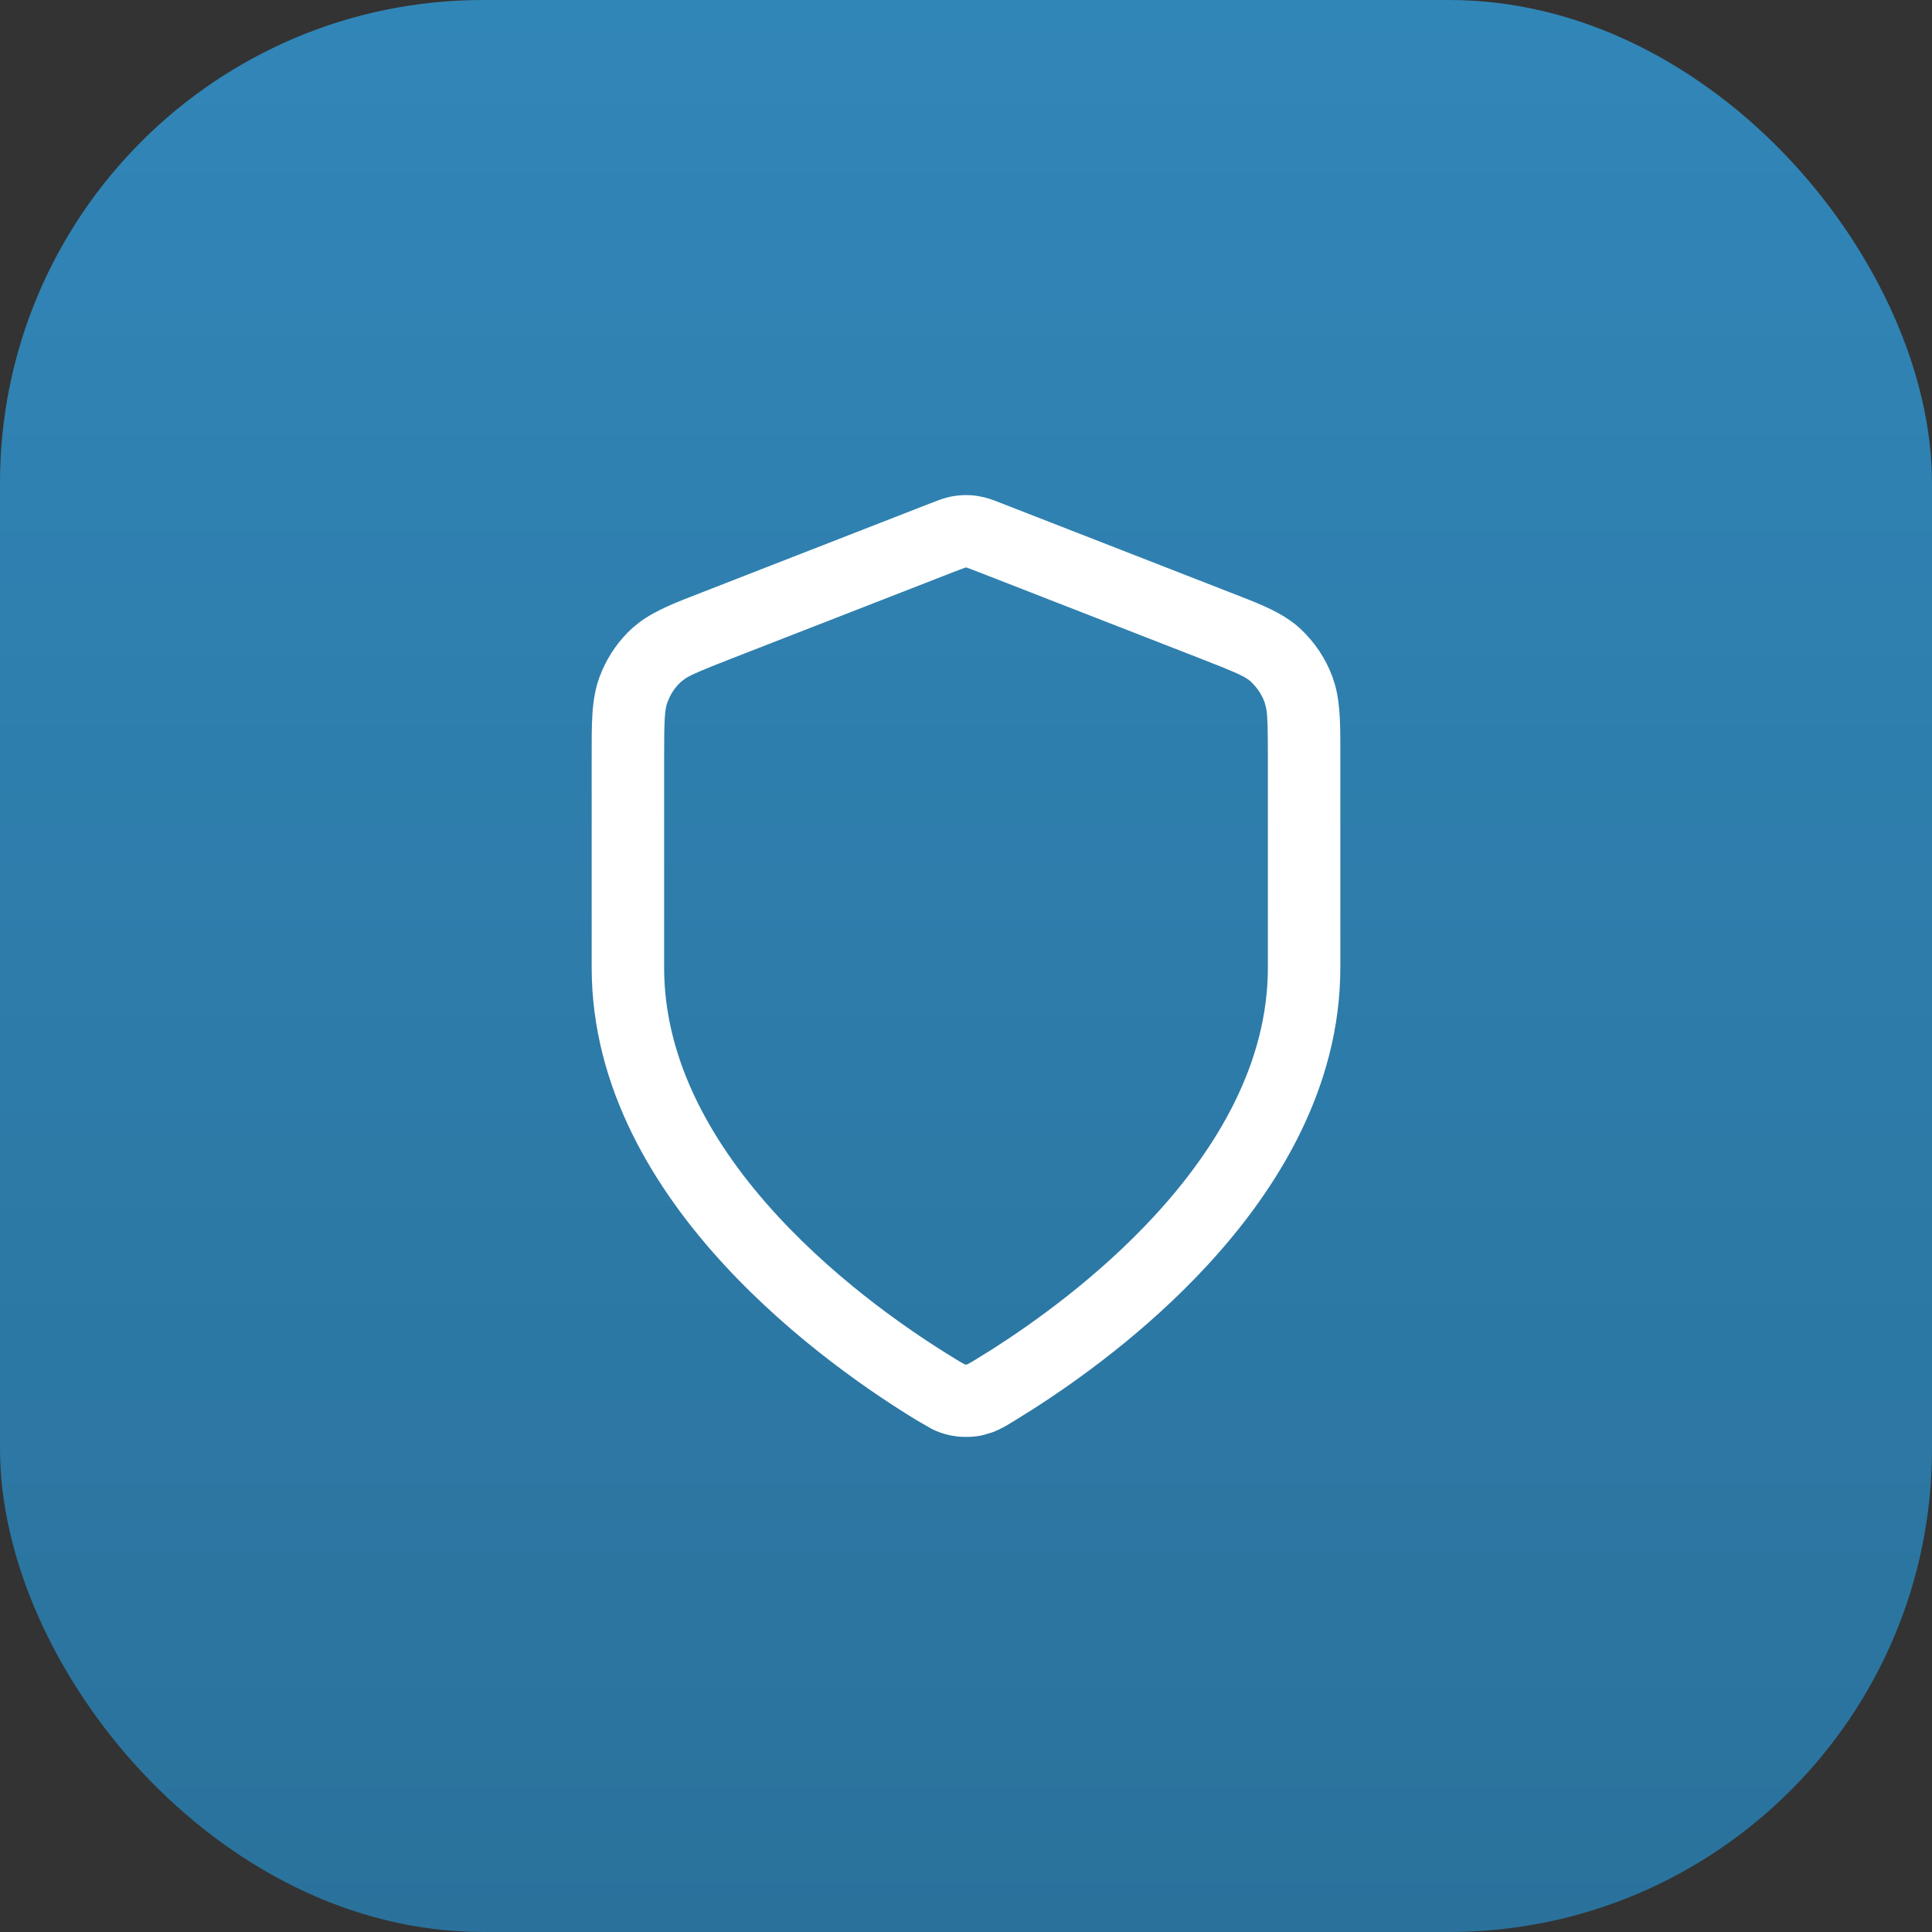 <svg width="40" height="40" viewBox="0 0 40 40" fill="none" xmlns="http://www.w3.org/2000/svg">
<rect x="0" y="0" width="40" height="40" fill="#333333" stroke="none"/>
<rect width="40" height="40" rx="10" fill="url(#paint0_linear_63_229)"/>
<path d="M26.25 15.683C26.25 15.094 26.244 14.833 26.217 14.673L26.182 14.538C26.136 14.414 26.07 14.302 25.987 14.206L25.901 14.115C25.816 14.038 25.702 13.975 25.35 13.831L24.911 13.657L20.219 11.828C20.122 11.791 20.072 11.771 20.033 11.758L20.014 11.751H19.986C19.999 11.749 19.999 11.747 19.967 11.758L19.781 11.828L15.089 13.657C14.556 13.865 14.33 13.961 14.202 14.039L14.1 14.115C14.007 14.2 13.93 14.302 13.871 14.418L13.819 14.538C13.761 14.695 13.75 14.897 13.75 15.683V20.032C13.75 21.995 14.783 23.748 16.107 25.182C17.424 26.608 18.956 27.635 19.779 28.134V28.135L19.898 28.206C19.929 28.224 19.949 28.235 19.963 28.242L19.977 28.249C19.983 28.25 19.991 28.25 20 28.25C20.009 28.25 20.017 28.25 20.023 28.249H20.024C20.026 28.248 20.031 28.245 20.037 28.242C20.051 28.235 20.071 28.224 20.103 28.206C20.135 28.187 20.172 28.165 20.222 28.135V28.134L20.562 27.923C21.424 27.372 22.741 26.43 23.894 25.182C25.217 23.748 26.25 21.995 26.25 20.032V15.683ZM27.75 20.032C27.75 22.533 26.44 24.635 24.995 26.199C23.726 27.574 22.294 28.597 21.365 29.189L21 29.417C20.873 29.494 20.726 29.588 20.543 29.656L20.347 29.714C20.187 29.75 19.997 29.759 19.822 29.741L19.654 29.714C19.514 29.683 19.392 29.635 19.285 29.581L19 29.417C18.119 28.883 16.456 27.77 15.005 26.199C13.56 24.635 12.25 22.533 12.25 20.032V15.683C12.25 15.015 12.239 14.49 12.41 14.023L12.468 13.879C12.611 13.549 12.821 13.252 13.086 13.009L13.231 12.89C13.58 12.626 14.022 12.464 14.545 12.26L19.236 10.431L19.483 10.338C19.571 10.308 19.666 10.282 19.764 10.268L19.882 10.255C20 10.246 20.119 10.25 20.236 10.268L20.38 10.297C20.521 10.333 20.651 10.387 20.764 10.431L25.455 12.26L25.884 12.428C26.291 12.592 26.637 12.755 26.914 13.009H26.913C27.216 13.287 27.448 13.635 27.59 14.021L27.646 14.2C27.758 14.623 27.75 15.099 27.75 15.683V20.032Z" fill="white"/>
<defs>
<linearGradient id="paint0_linear_63_229" x1="20" y1="0" x2="20" y2="40" gradientUnits="userSpaceOnUse">
<stop stop-color="#3186B8"/>
<stop offset="1" stop-color="#2A729C"/>
</linearGradient>
</defs>
</svg>
